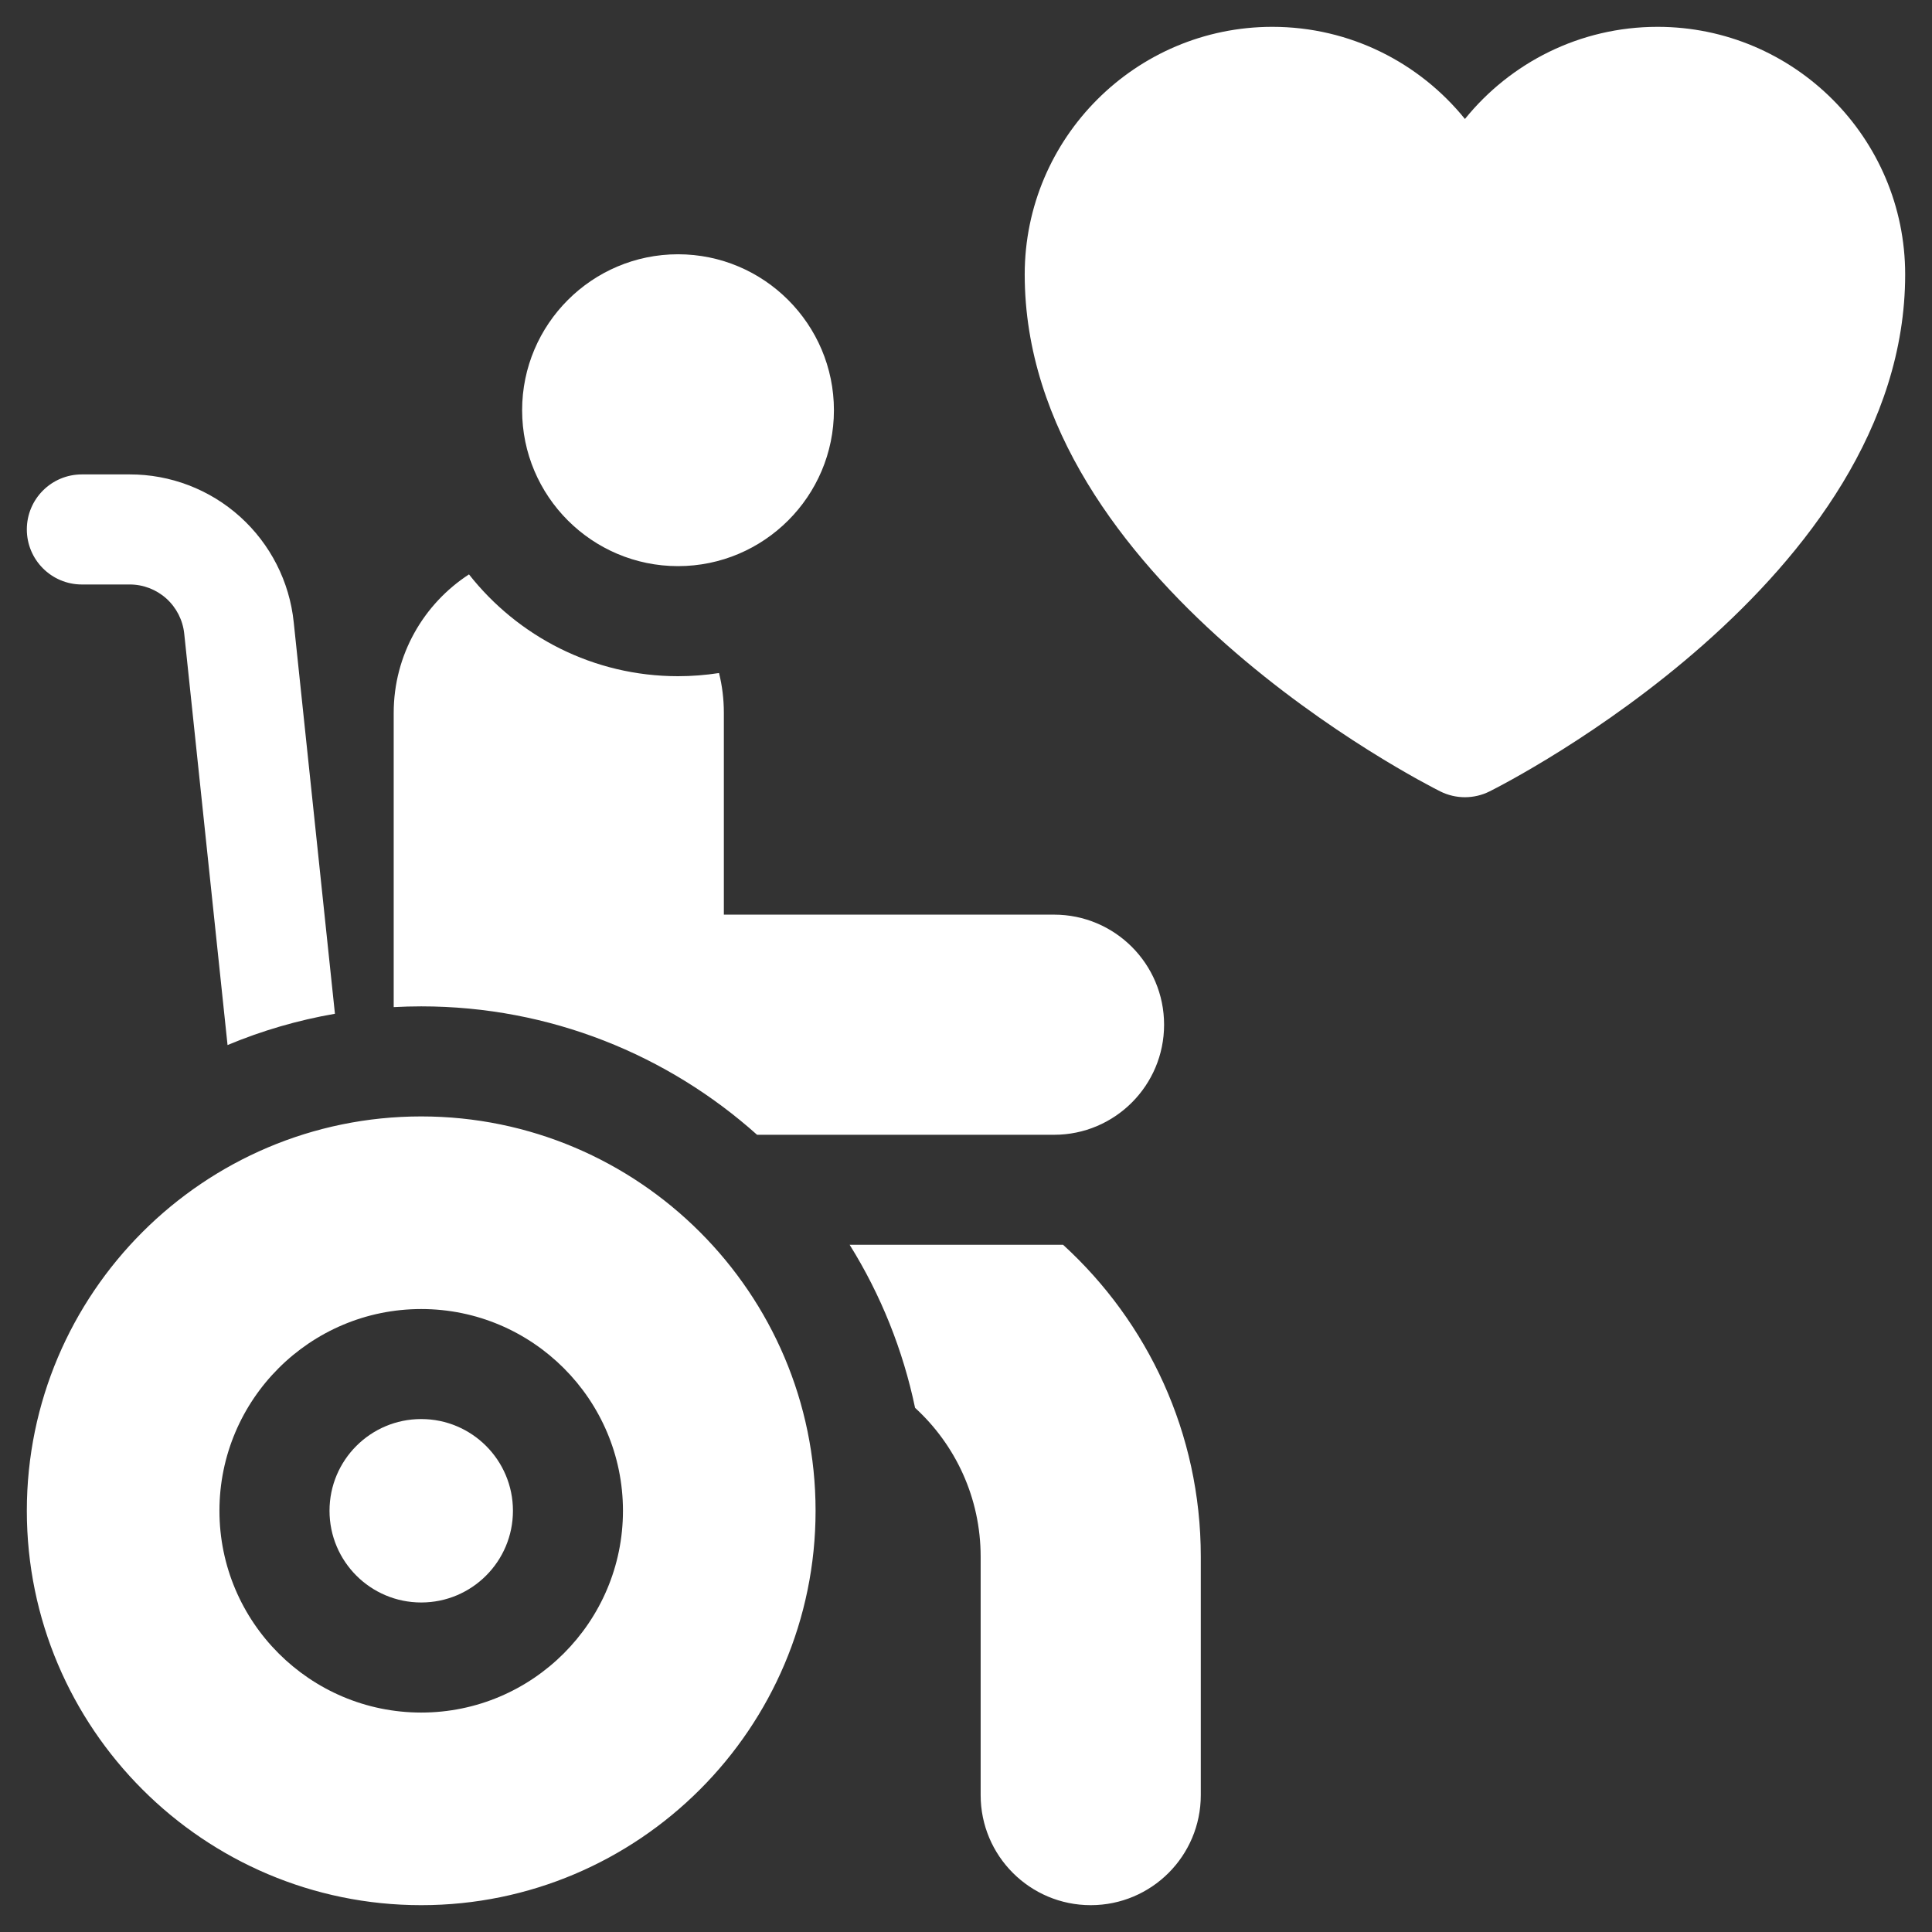 <?xml version="1.0" encoding="UTF-8"?>
<svg xmlns="http://www.w3.org/2000/svg" width="36" height="36" viewBox="0 0 36 36" fill="none">
  <rect x="0" y="0" width="36" height="36" fill="#333333" stroke="none"/>
  <path d="M27.297 14.855C27.14 14.855 26.983 14.819 26.838 14.747C26.522 14.589 19.094 10.809 19.094 5.114C19.094 2.57 21.164 0.5 23.708 0.5C25.156 0.5 26.45 1.17 27.297 2.217C28.143 1.17 29.438 0.5 30.886 0.5C33.43 0.5 35.5 2.57 35.5 5.114C35.5 10.809 28.072 14.589 27.755 14.747C27.613 14.818 27.456 14.855 27.297 14.855Z" fill="white"></path>
  <path d="M7.849 29.86C8.792 29.86 9.558 29.095 9.558 28.151C9.558 27.207 8.792 26.442 7.849 26.442C6.905 26.442 6.14 27.207 6.14 28.151C6.14 29.095 6.905 29.86 7.849 29.86Z" fill="white"></path>
  <path d="M7.849 20.803C3.797 20.803 0.5 24.099 0.5 28.151C0.5 32.203 3.797 35.5 7.849 35.5C11.901 35.5 15.197 32.203 15.197 28.151C15.197 24.099 11.901 20.803 7.849 20.803ZM7.849 31.911C5.776 31.911 4.089 30.224 4.089 28.151C4.089 26.078 5.776 24.392 7.849 24.392C9.922 24.392 11.608 26.078 11.608 28.151C11.608 30.224 9.922 31.911 7.849 31.911ZM12.634 10.549C11.032 10.549 9.729 9.246 9.729 7.644C9.729 6.042 11.032 4.738 12.634 4.738C14.236 4.738 15.539 6.042 15.539 7.644C15.539 9.246 14.236 10.549 12.634 10.549ZM19.809 23.195H15.832C16.414 24.128 16.826 25.157 17.051 26.233C17.802 26.92 18.273 27.908 18.273 29.006V33.449C18.273 34.582 19.192 35.5 20.324 35.5C21.457 35.5 22.375 34.582 22.375 33.449V29.006C22.375 26.704 21.385 24.633 19.809 23.195ZM14.107 21.145H19.641C20.773 21.145 21.691 20.226 21.691 19.094C21.691 17.961 20.773 17.043 19.641 17.043H13.488V13.283C13.488 13.027 13.457 12.778 13.398 12.541C13.145 12.58 12.889 12.6 12.634 12.6C11.055 12.6 9.647 11.857 8.739 10.703C7.895 11.251 7.336 12.202 7.336 13.283V18.766C7.506 18.757 7.677 18.752 7.849 18.752C10.25 18.752 12.443 19.657 14.107 21.145ZM5.473 11.594C5.395 10.838 5.038 10.137 4.473 9.628C3.908 9.119 3.174 8.838 2.414 8.84H1.525C0.959 8.84 0.5 9.299 0.5 9.865C0.5 10.431 0.959 10.891 1.525 10.891H2.414C2.667 10.89 2.912 10.984 3.1 11.153C3.288 11.323 3.407 11.556 3.433 11.809L4.24 19.473C4.883 19.204 5.554 19.009 6.241 18.89L5.473 11.594Z" fill="white"></path>
</svg>
